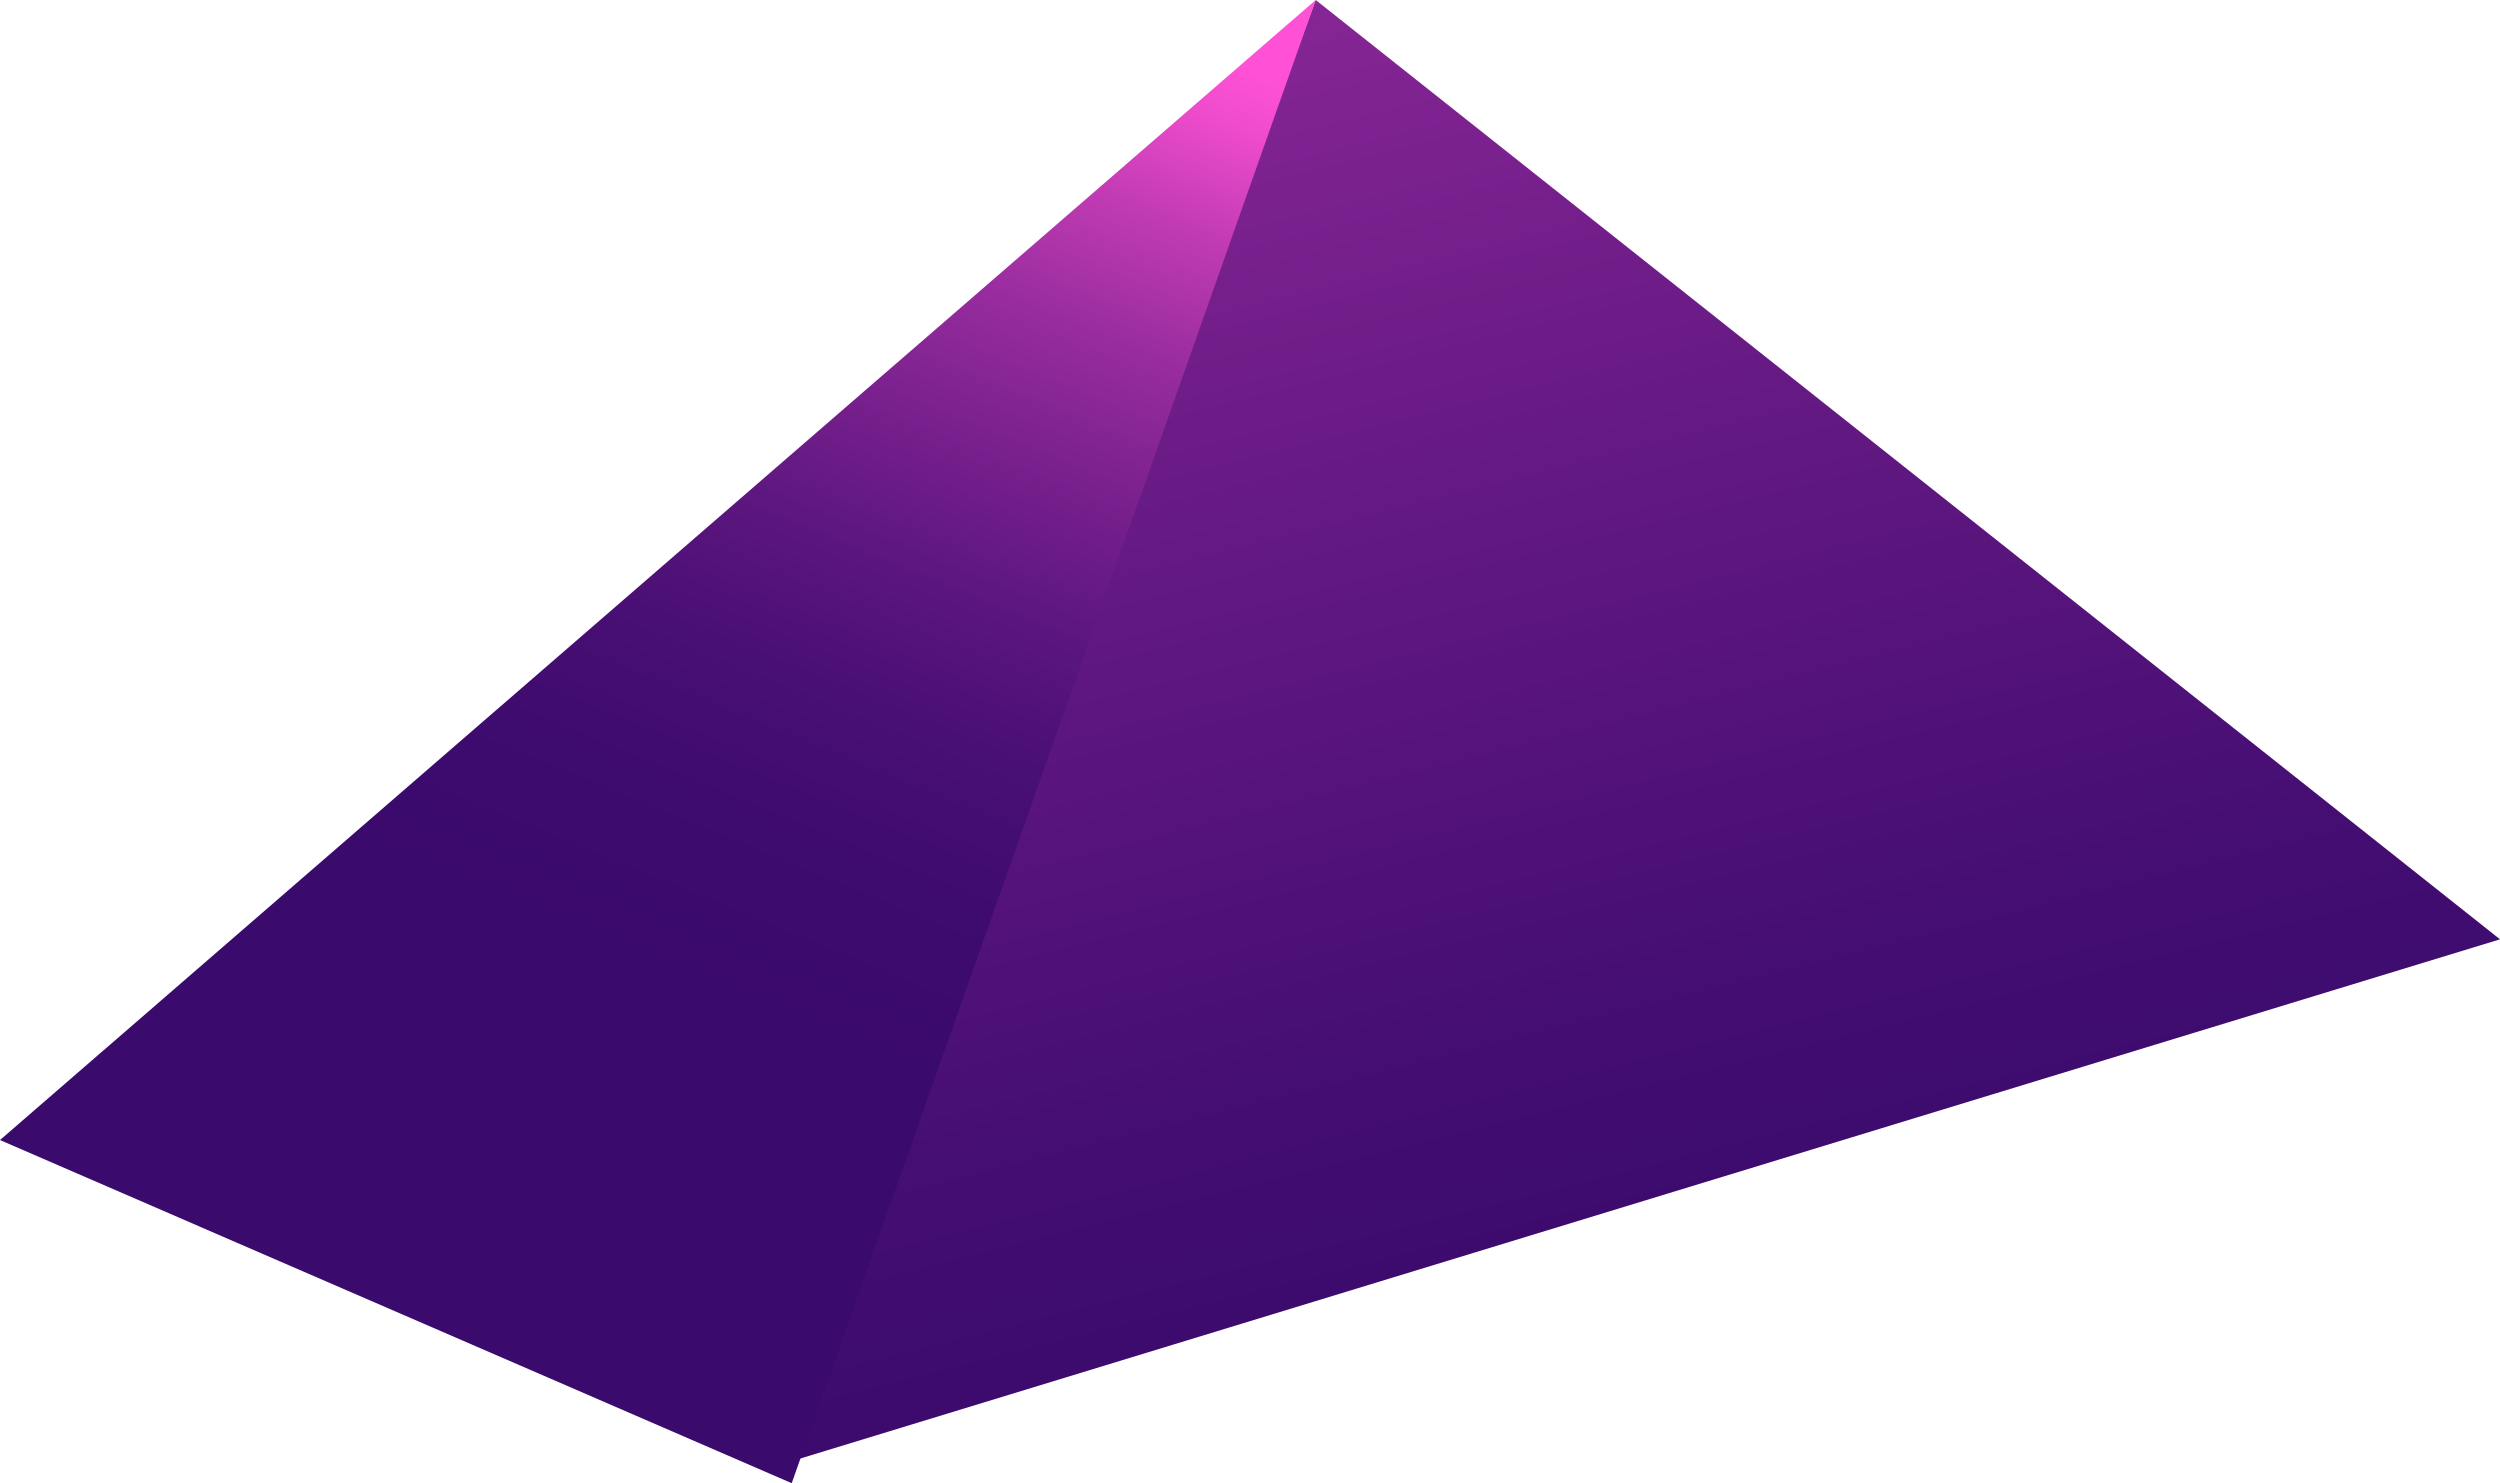 <svg xmlns="http://www.w3.org/2000/svg" xmlns:xlink="http://www.w3.org/1999/xlink" viewBox="0 0 1262.73 749.15"><defs><style>.cls-1{fill:url(#linear-gradient);}.cls-2{fill:url(#linear-gradient-2);}</style><linearGradient id="linear-gradient" x1="858.29" y1="732.85" x2="432.01" y2="-959.44" gradientUnits="userSpaceOnUse"><stop offset="0.05" stop-color="#3a0a6c"/><stop offset="0.14" stop-color="#460e73"/><stop offset="0.3" stop-color="#671a84"/><stop offset="0.52" stop-color="#9b2da0"/><stop offset="0.78" stop-color="#e347c7"/><stop offset="0.88" stop-color="#ff51d6"/></linearGradient><linearGradient id="linear-gradient-2" x1="194.62" y1="675.43" x2="522.49" y2="-121.63" gradientUnits="userSpaceOnUse"><stop offset="0.26" stop-color="#3a0a6c"/><stop offset="0.36" stop-color="#3e0b6e"/><stop offset="0.45" stop-color="#490f74"/><stop offset="0.53" stop-color="#5b167e"/><stop offset="0.61" stop-color="#761f8c"/><stop offset="0.7" stop-color="#972c9e"/><stop offset="0.78" stop-color="#c13bb4"/><stop offset="0.85" stop-color="#f14cce"/><stop offset="0.88" stop-color="#ff51d6"/></linearGradient></defs><g id="Layer_2" data-name="Layer 2"><g id="Nav"><polygon class="cls-1" points="664.55 0 1262.73 474.44 390.75 740.8 664.55 0"/><polygon class="cls-2" points="664.55 0 0 575.83 399.89 749.15 664.55 0"/></g></g></svg>